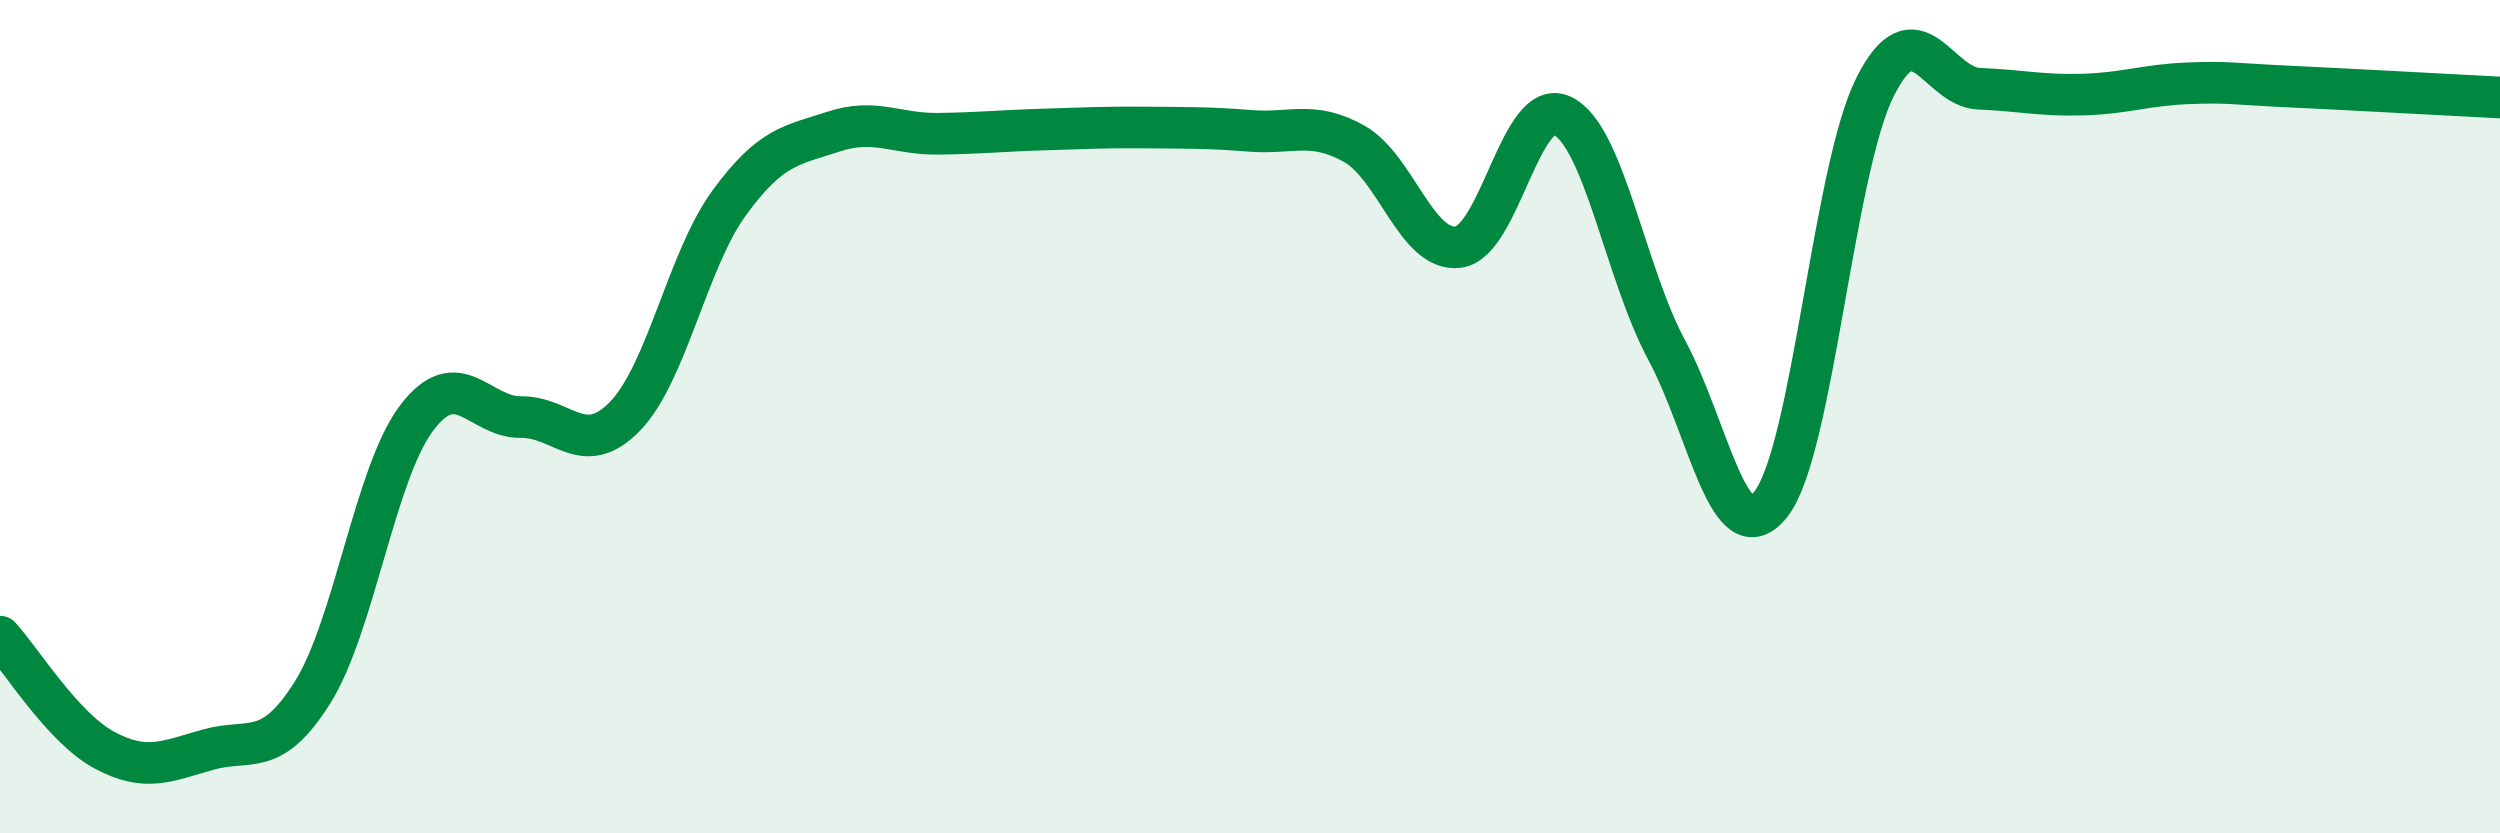 
    <svg width="60" height="20" viewBox="0 0 60 20" xmlns="http://www.w3.org/2000/svg">
      <path
        d="M 0,15.28 C 0.5,15.82 1.5,17.46 2.5,18 C 3.5,18.54 4,18.27 5,17.99 C 6,17.71 6.5,18.21 7.5,16.62 C 8.5,15.03 9,11.35 10,10.03 C 11,8.71 11.5,10.02 12.5,10.01 C 13.5,10 14,11.02 15,9.99 C 16,8.96 16.5,6.24 17.5,4.87 C 18.5,3.5 19,3.49 20,3.16 C 21,2.83 21.5,3.22 22.5,3.21 C 23.5,3.2 24,3.14 25,3.11 C 26,3.08 26.5,3.05 27.5,3.06 C 28.5,3.07 29,3.06 30,3.14 C 31,3.22 31.5,2.89 32.5,3.45 C 33.5,4.01 34,6.06 35,5.93 C 36,5.8 36.5,2.29 37.5,2.78 C 38.5,3.27 39,6.54 40,8.4 C 41,10.26 41.5,13.36 42.5,12.1 C 43.5,10.84 44,4.08 45,2.09 C 46,0.1 46.5,2.09 47.5,2.13 C 48.5,2.17 49,2.3 50,2.27 C 51,2.24 51.5,2.04 52.5,2 C 53.5,1.96 53.5,2.01 55,2.08 C 56.5,2.15 59,2.29 60,2.34L60 20L0 20Z"
        fill="#008740"
        opacity="0.1"
        stroke-linecap="round"
        stroke-linejoin="round"
      />
      <path
        d="M 0,15.28 C 0.5,15.82 1.5,17.46 2.5,18 C 3.5,18.54 4,18.27 5,17.99 C 6,17.71 6.5,18.21 7.5,16.62 C 8.5,15.03 9,11.35 10,10.03 C 11,8.71 11.5,10.02 12.5,10.01 C 13.5,10 14,11.02 15,9.99 C 16,8.96 16.5,6.24 17.5,4.87 C 18.5,3.5 19,3.49 20,3.16 C 21,2.83 21.5,3.22 22.5,3.21 C 23.5,3.2 24,3.14 25,3.11 C 26,3.08 26.5,3.05 27.5,3.06 C 28.5,3.07 29,3.06 30,3.14 C 31,3.22 31.5,2.89 32.5,3.45 C 33.5,4.01 34,6.06 35,5.93 C 36,5.8 36.5,2.29 37.5,2.78 C 38.5,3.27 39,6.54 40,8.4 C 41,10.26 41.5,13.36 42.5,12.1 C 43.5,10.84 44,4.08 45,2.09 C 46,0.1 46.5,2.09 47.5,2.13 C 48.5,2.17 49,2.3 50,2.27 C 51,2.24 51.5,2.04 52.5,2 C 53.5,1.96 53.5,2.01 55,2.08 C 56.5,2.15 59,2.29 60,2.34"
        stroke="#008740"
        stroke-width="1"
        fill="none"
        stroke-linecap="round"
        stroke-linejoin="round"
      />
    </svg>
  